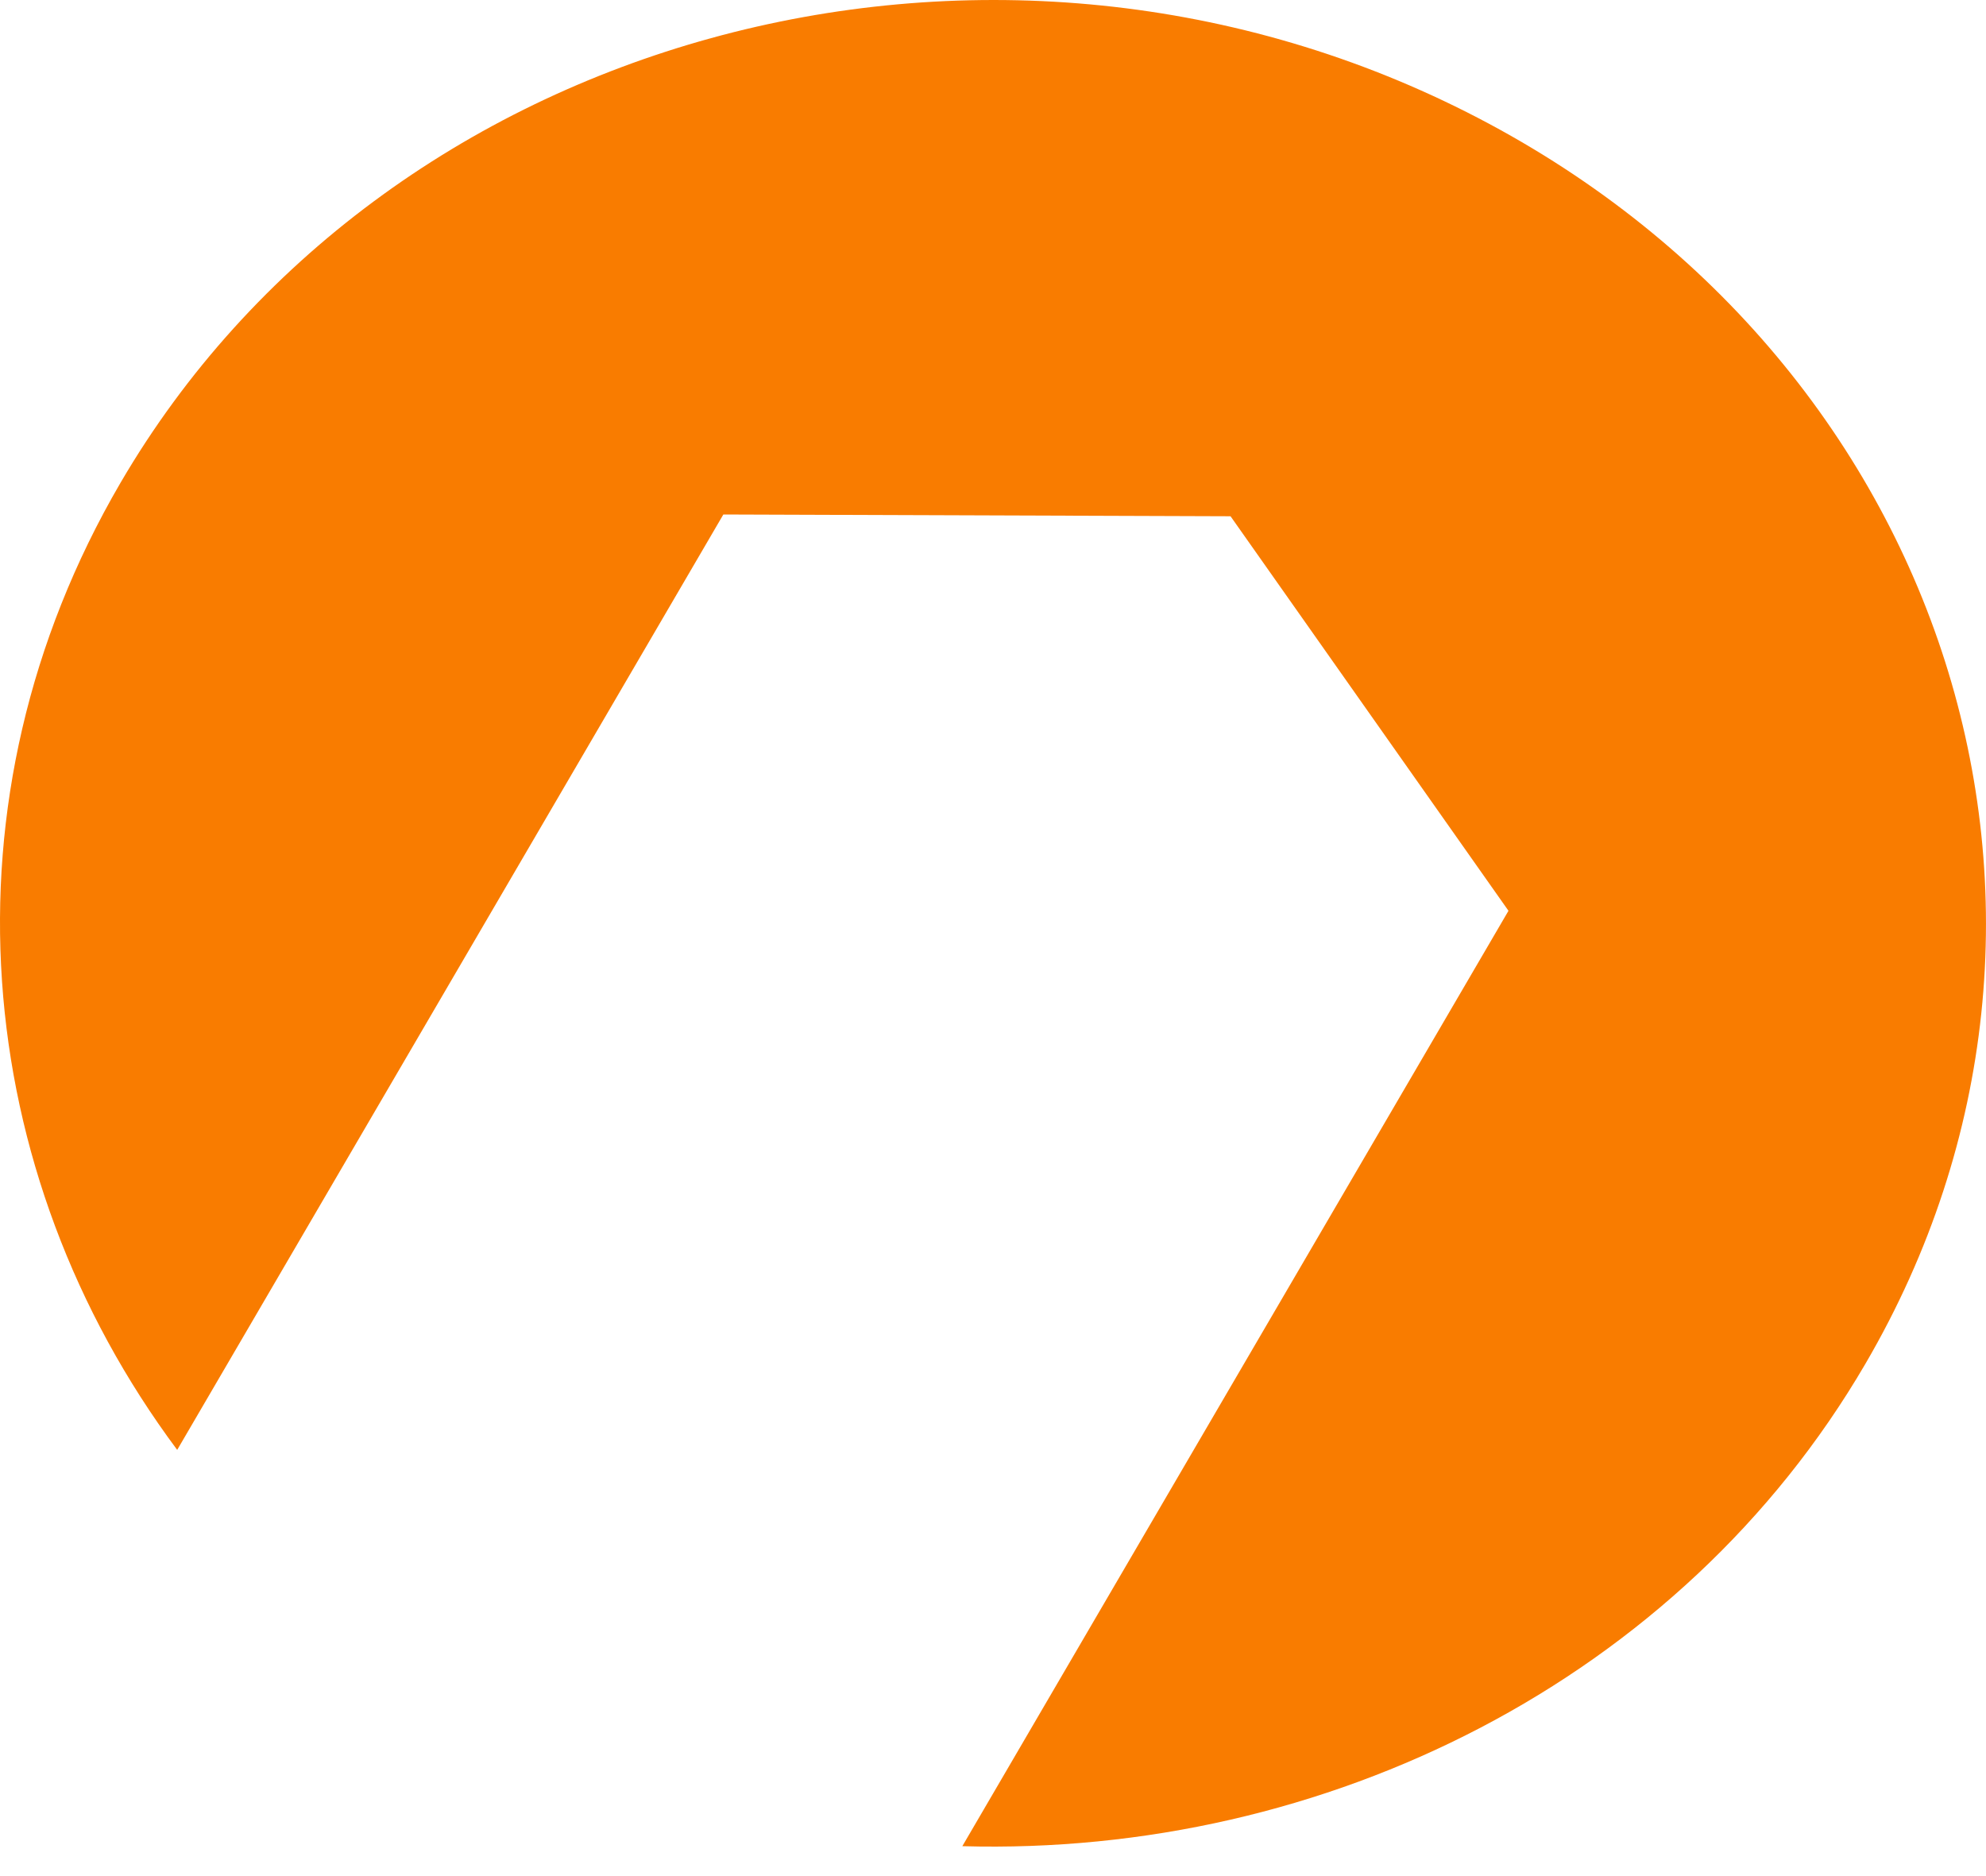 <svg width="18" height="17" viewBox="0 0 18 17" fill="none" xmlns="http://www.w3.org/2000/svg">
<path d="M13.293 1.016C8.925 -1.189 3.464 0.314 1.092 4.375C-0.584 7.246 -0.267 10.625 1.606 13.138L6.556 4.662L11.153 4.678L13.672 8.253L8.722 16.729C12.01 16.822 15.231 15.229 16.907 12.358C19.279 8.297 17.662 3.221 13.293 1.016Z" fill="#F97C00"/>
</svg>
